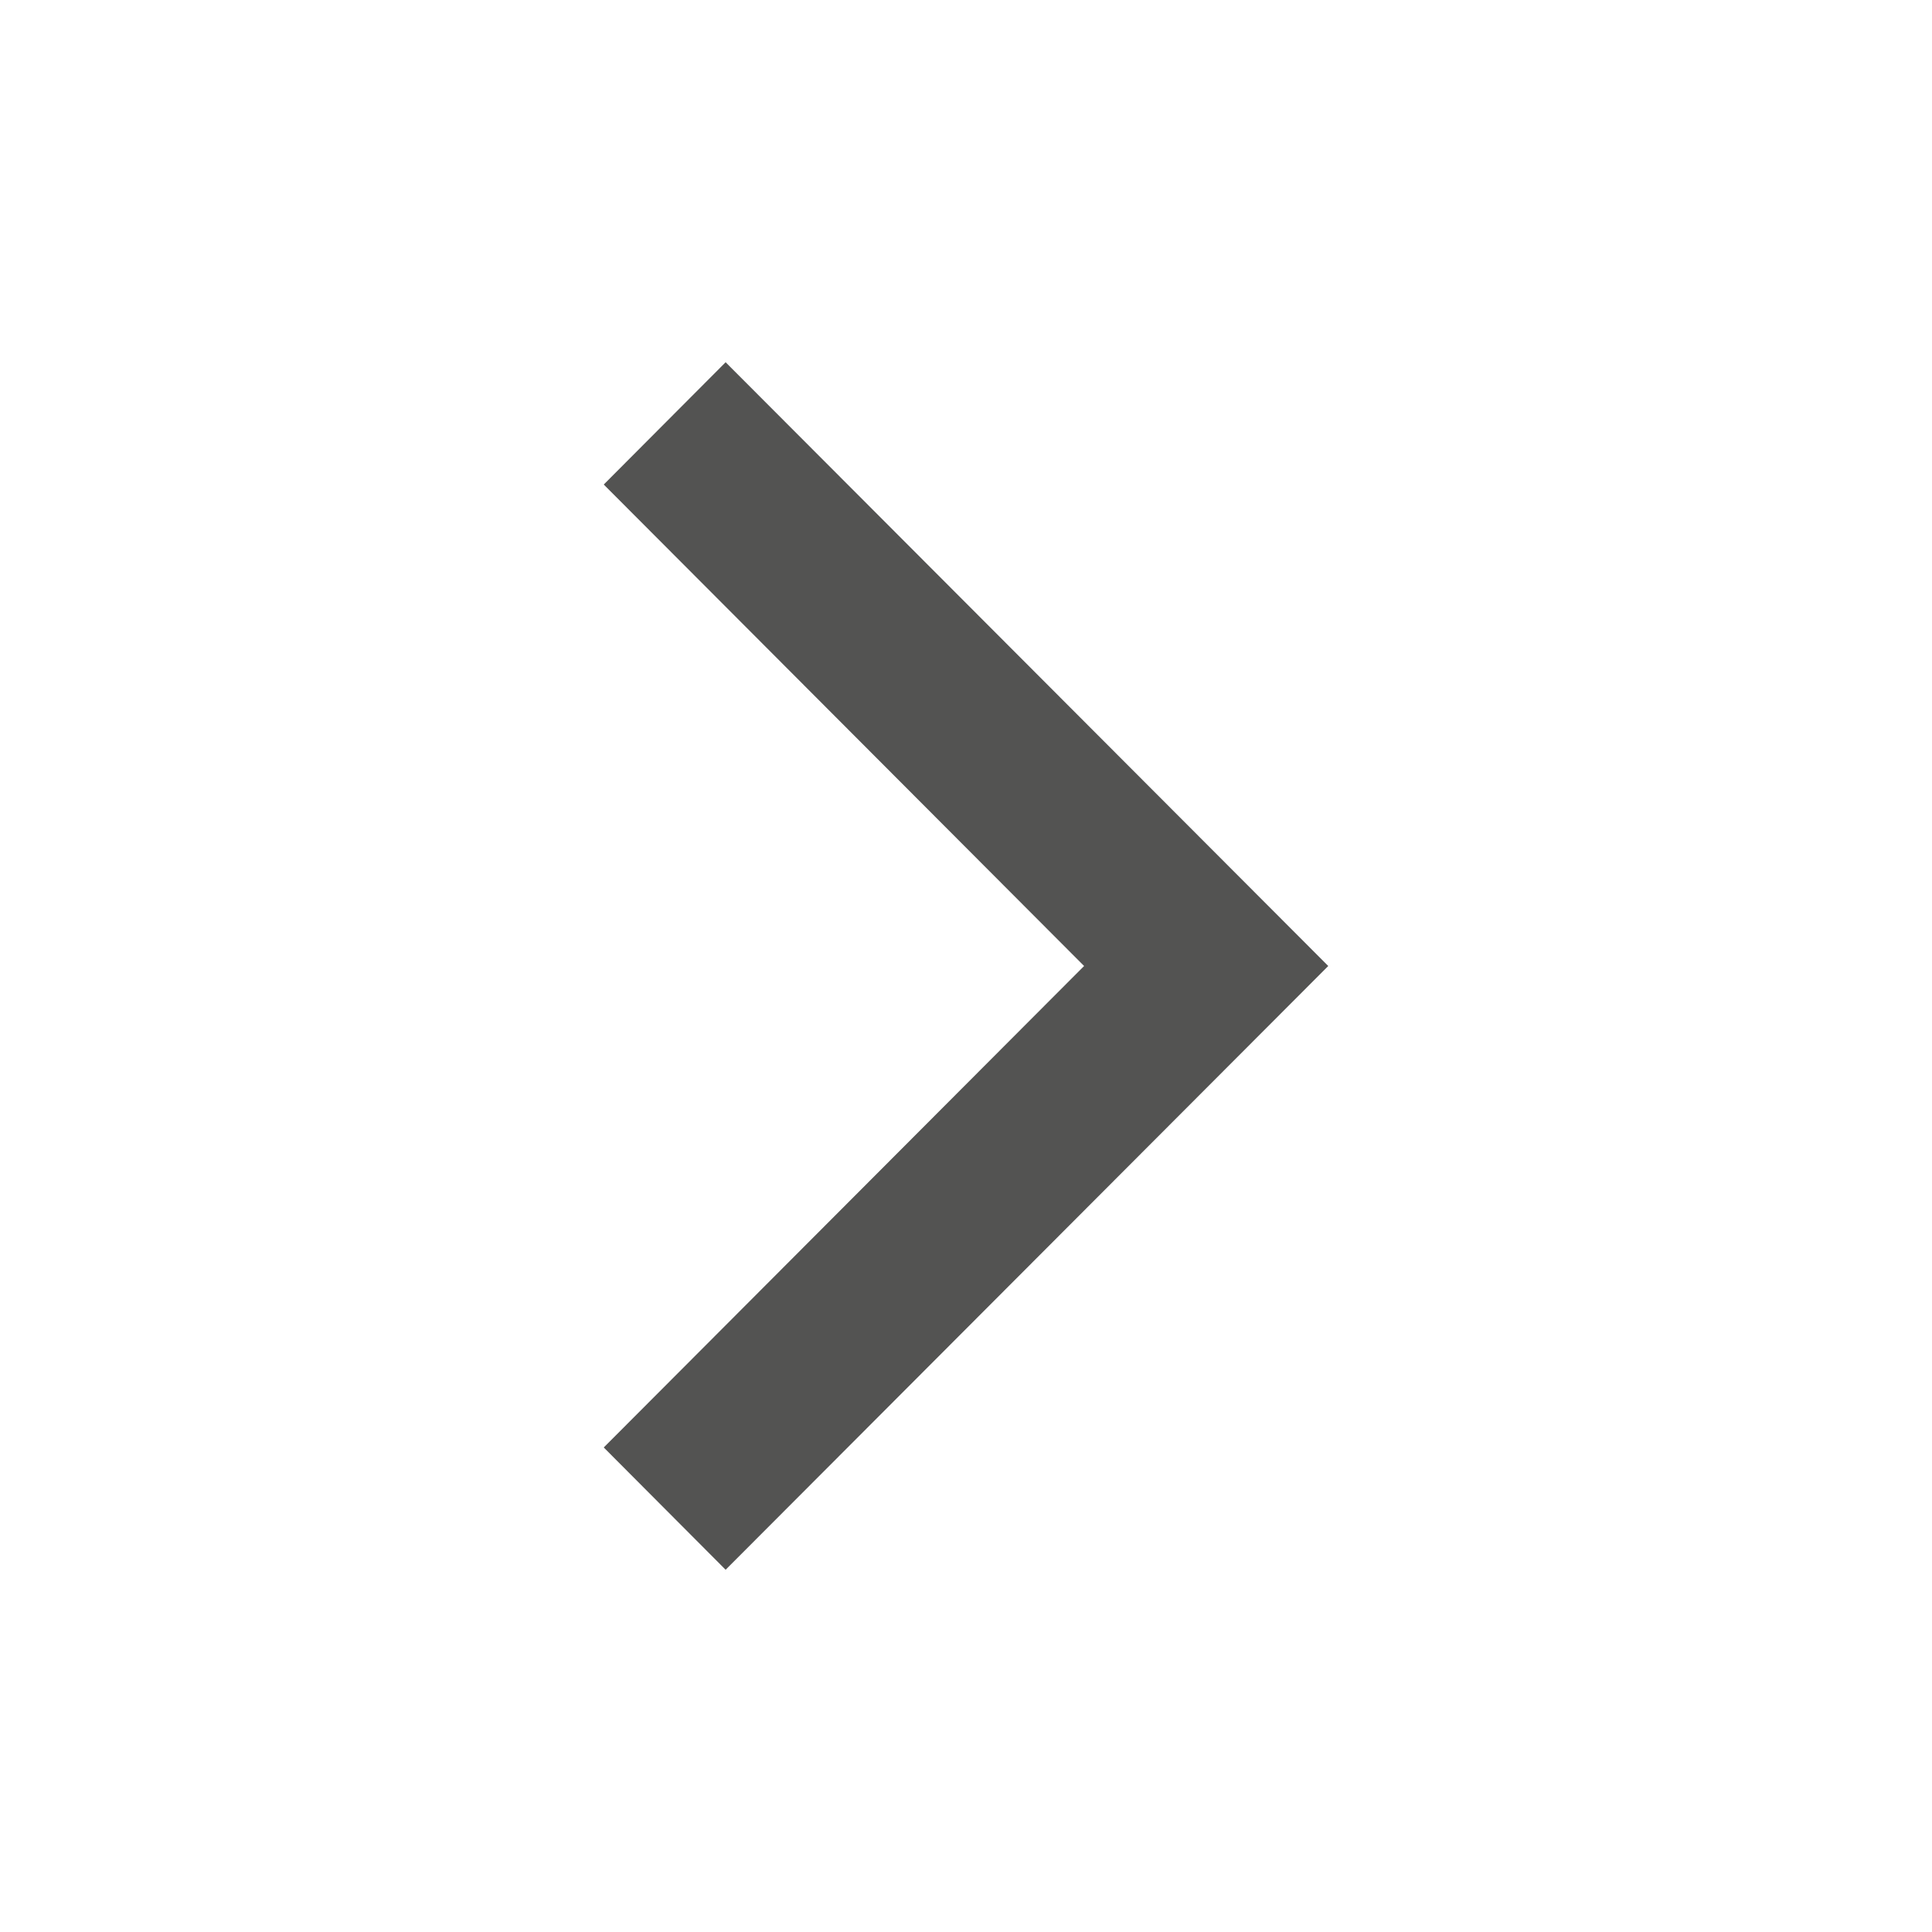 <svg width="24" height="24" viewBox="0 0 24 24" fill="none" xmlns="http://www.w3.org/2000/svg">
<g id="211688_forward_arrow_icon 1">
<path id="Vector" d="M7.5 6.019L9.014 4.5L16.5 12L9.014 19.5L7.5 17.981L13.467 12L7.5 6.019Z" fill="#535352"/>
</g>
</svg>

